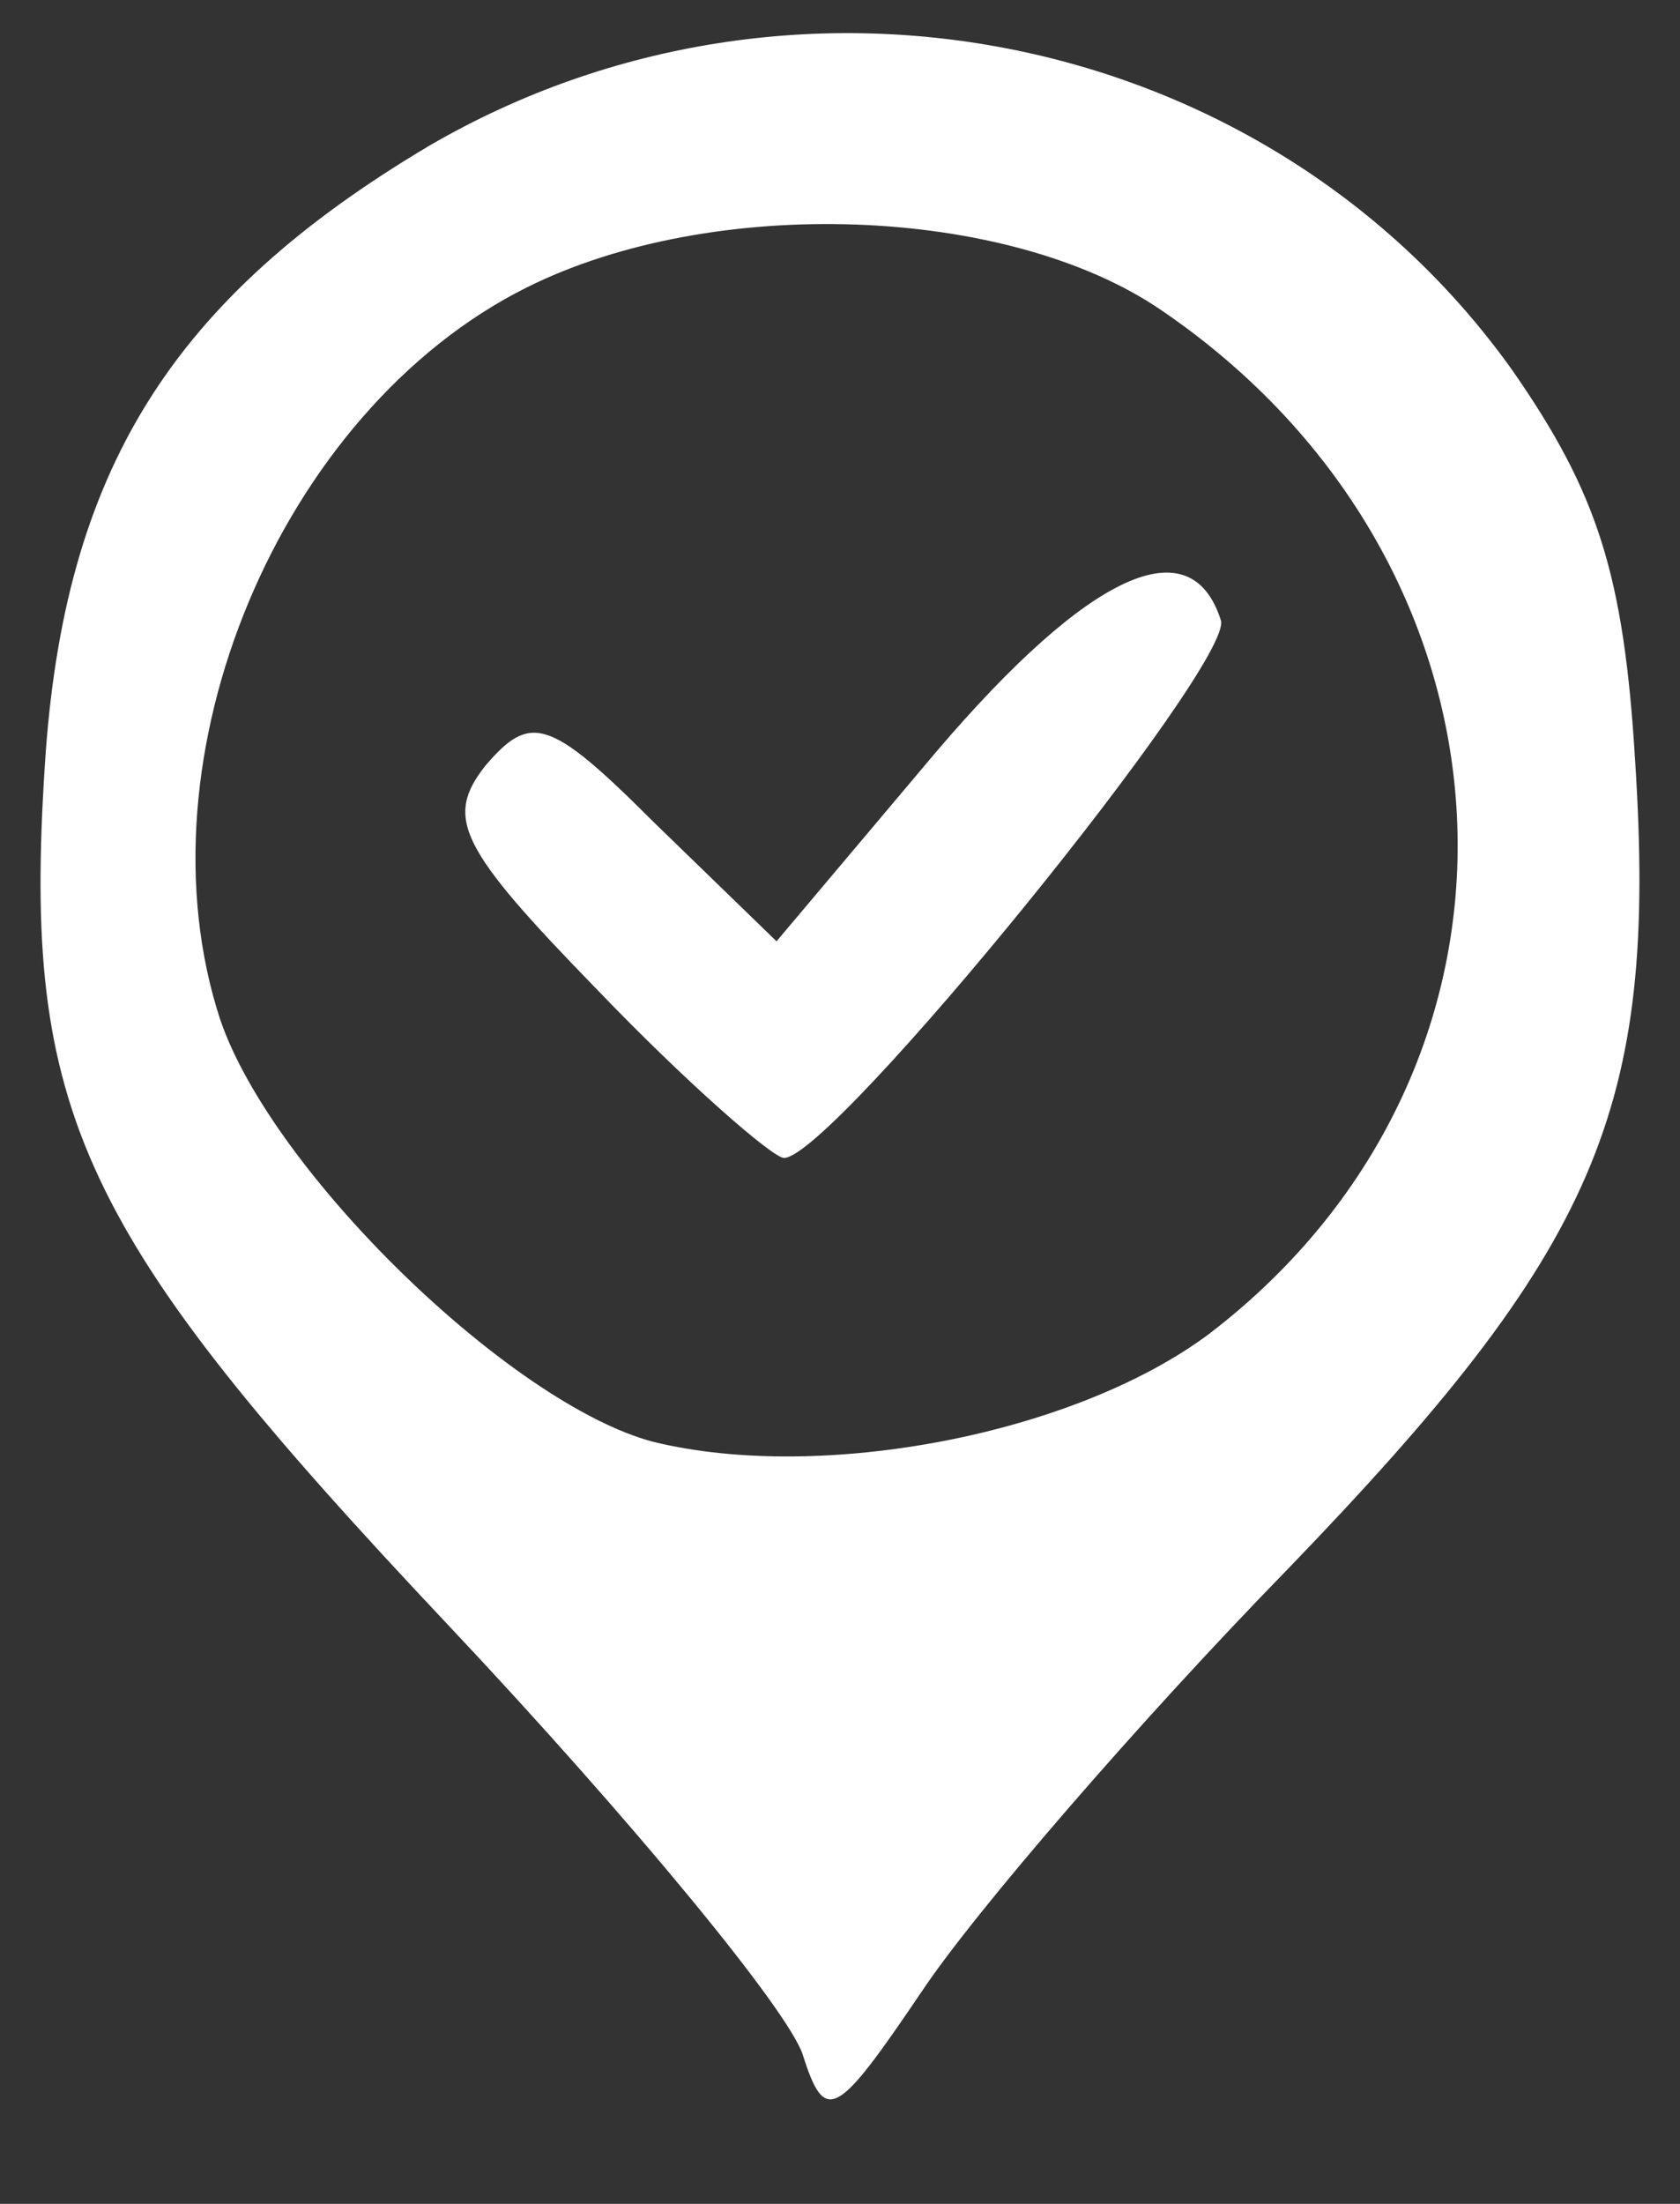 <?xml version="1.0" standalone="no"?>
<!DOCTYPE svg PUBLIC "-//W3C//DTD SVG 20010904//EN"
 "http://www.w3.org/TR/2001/REC-SVG-20010904/DTD/svg10.dtd">
<svg version="1.0" xmlns="http://www.w3.org/2000/svg"
 width="45pt" height="59pt" viewBox="0 0 45 59"
 preserveAspectRatio="xMidYMid meet">

<rect x="0" y="0" width="45" height="59" fill="#333333" stroke="none"/>

<g transform="translate(0,59) scale(0.1,-0.1)"
fill="#ffffff" stroke="none">
<path d="M115 551 c-69 -41 -98 -87 -103 -166 -6 -93 9 -125 108 -230 49 -52
91 -103 95 -115 6 -19 9 -17 32 17 14 21 58 72 98 113 83 86 99 123 93 216 -3
50 -10 72 -33 105 -65 91 -192 117 -290 60z m196 -44 c100 -68 107 -202 13
-274 -36 -27 -104 -40 -149 -29 -38 10 -102 72 -116 113 -23 70 16 163 82 196
50 25 129 22 170 -6z"/>
<path d="M251 389 l-43 -51 -33 32 c-28 28 -33 29 -45 15 -11 -14 -7 -22 30
-60 24 -25 47 -45 50 -45 13 0 121 133 117 144 -8 25 -35 13 -76 -35z"/>
</g>
</svg>
